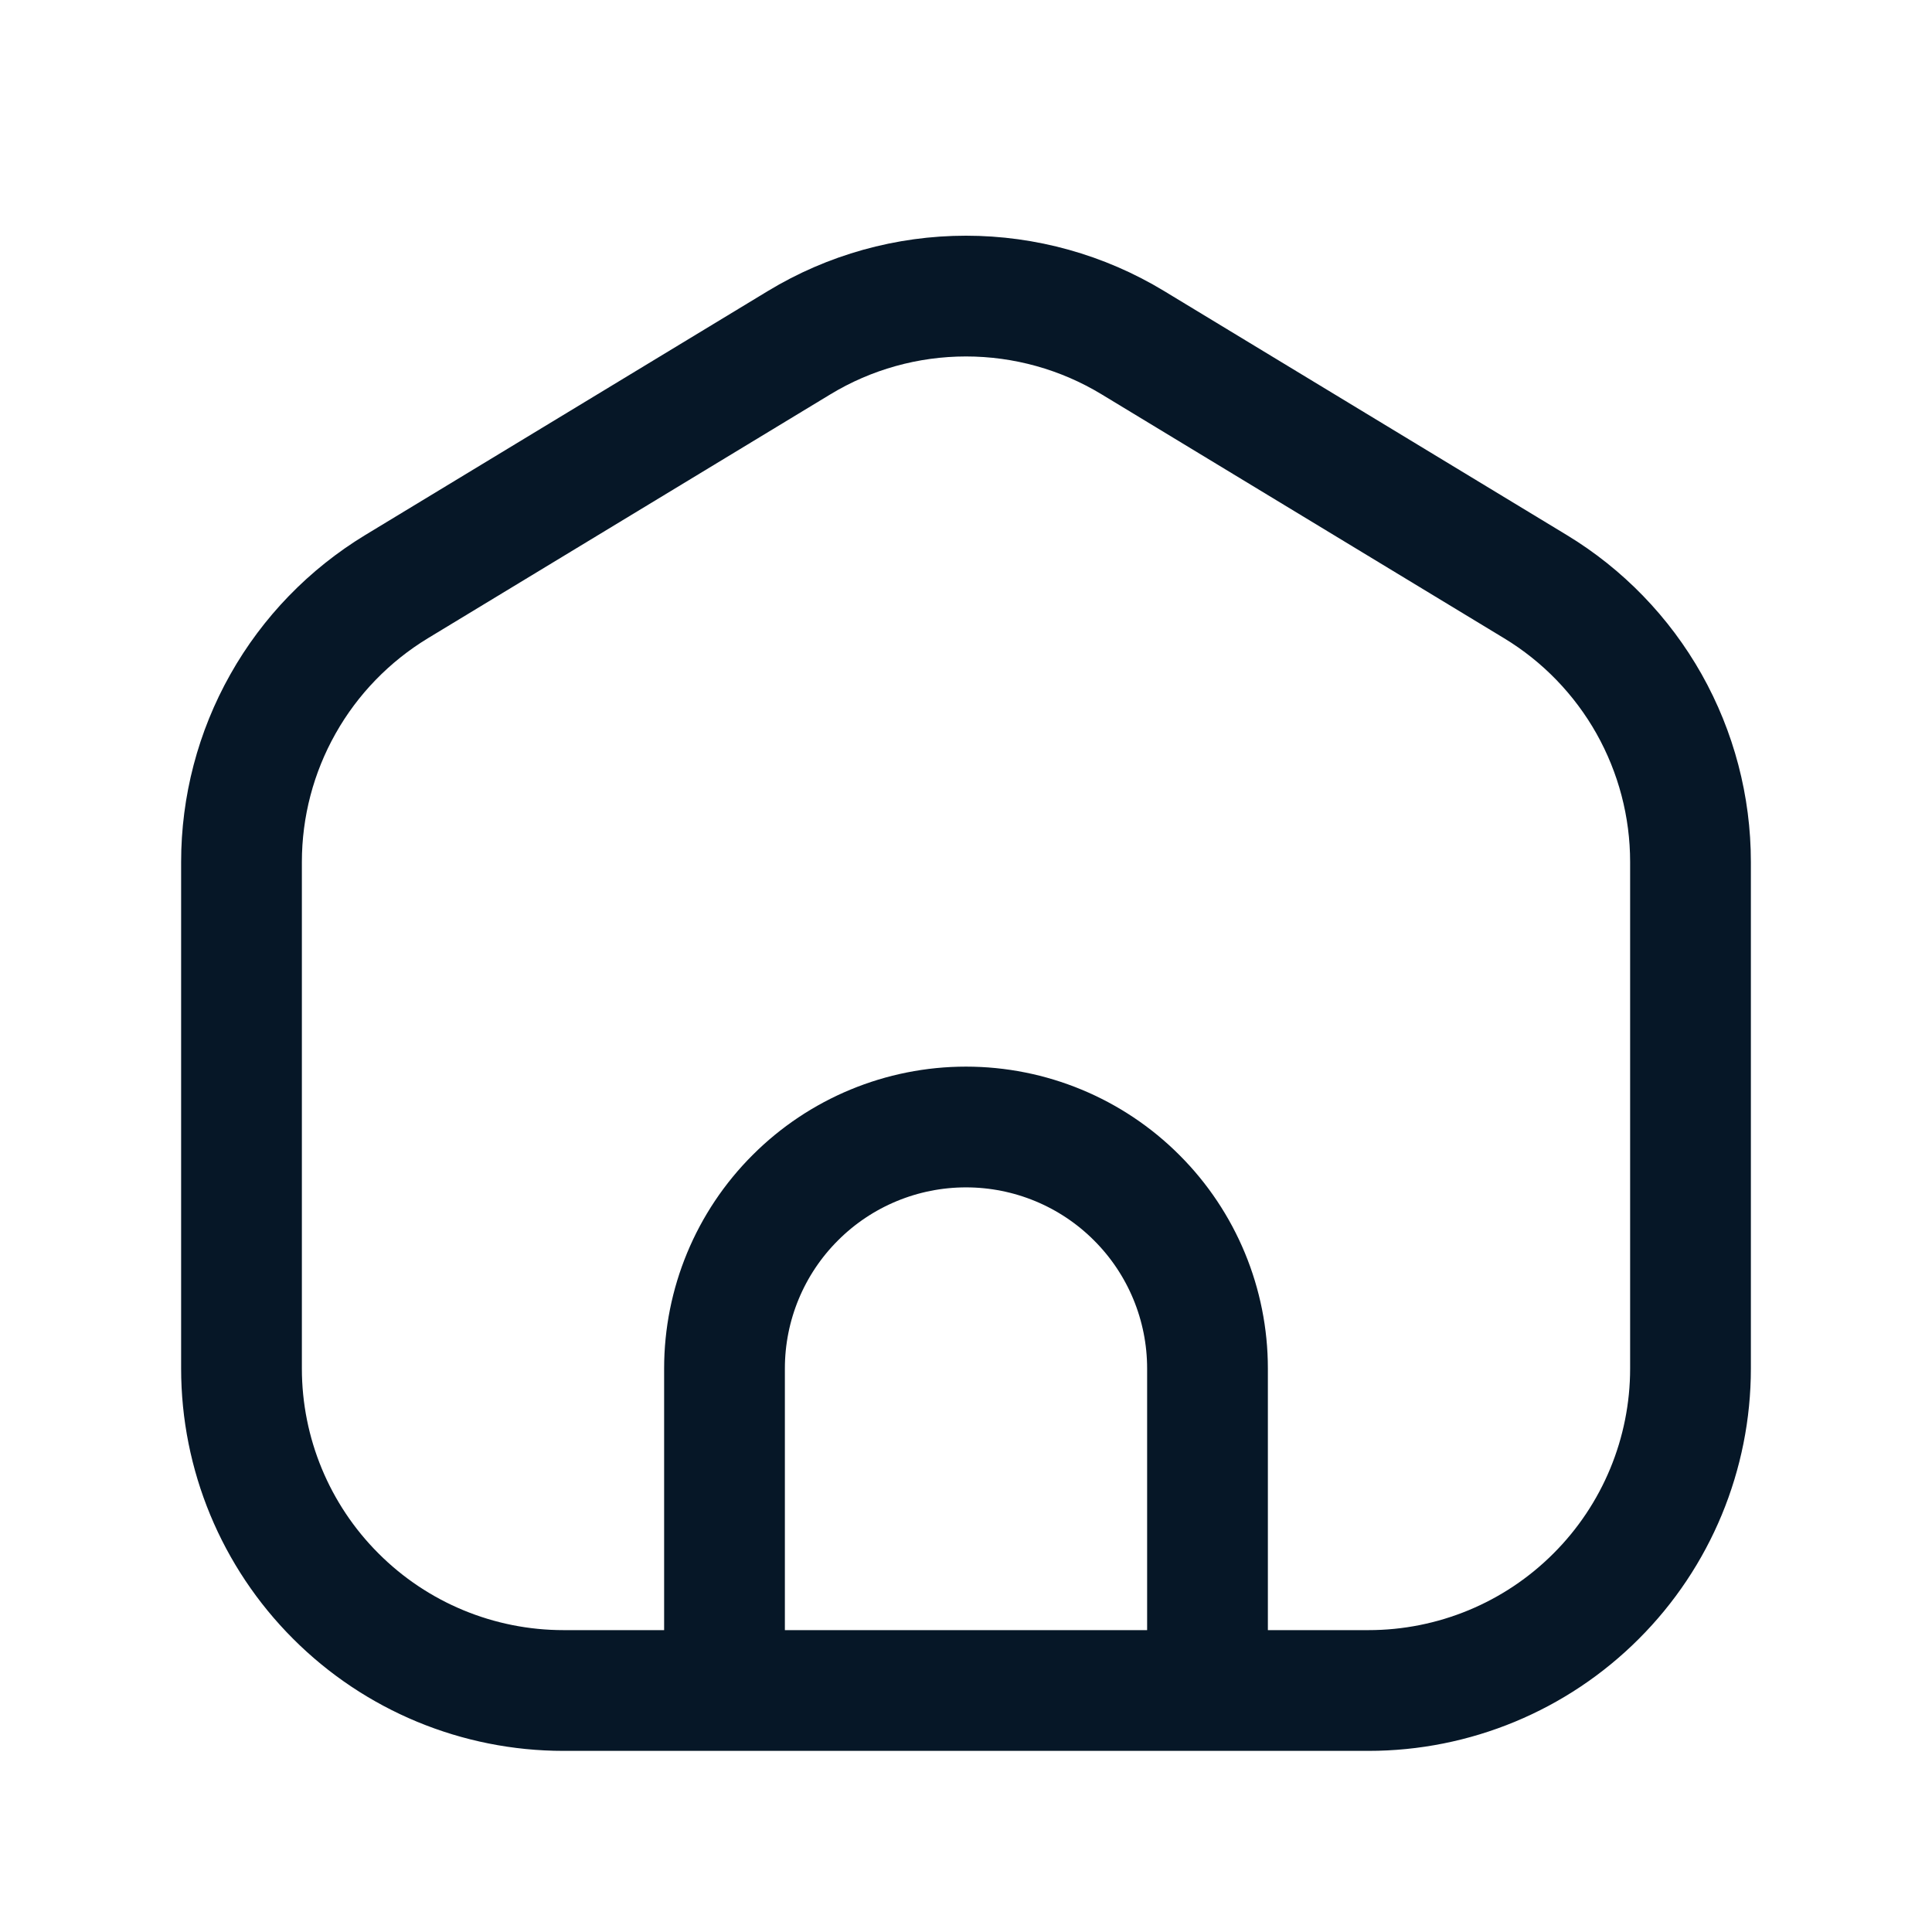 <?xml version="1.0" encoding="UTF-8"?> <svg xmlns="http://www.w3.org/2000/svg" width="24" height="24" viewBox="0 0 24 24" fill="none"><path d="M9 21H7C5.939 21 4.922 20.579 4.172 19.828C3.421 19.078 3 18.061 3 17V10.708C3 10.02 3.177 9.344 3.515 8.745C3.852 8.146 4.339 7.644 4.927 7.287L9.927 4.257C10.552 3.878 11.269 3.678 12 3.678C12.731 3.678 13.448 3.878 14.073 4.257L19.073 7.287C19.661 7.643 20.147 8.145 20.485 8.744C20.822 9.343 21 10.019 21 10.707V17C21 18.061 20.579 19.078 19.828 19.828C19.078 20.579 18.061 21 17 21H15M9 21V17C9 16.204 9.316 15.441 9.879 14.879C10.441 14.316 11.204 14 12 14C12.796 14 13.559 14.316 14.121 14.879C14.684 15.441 15 16.204 15 17V21M9 21H15" stroke="#061727" stroke-width="1.5" stroke-linecap="round" stroke-linejoin="round"></path></svg> 
